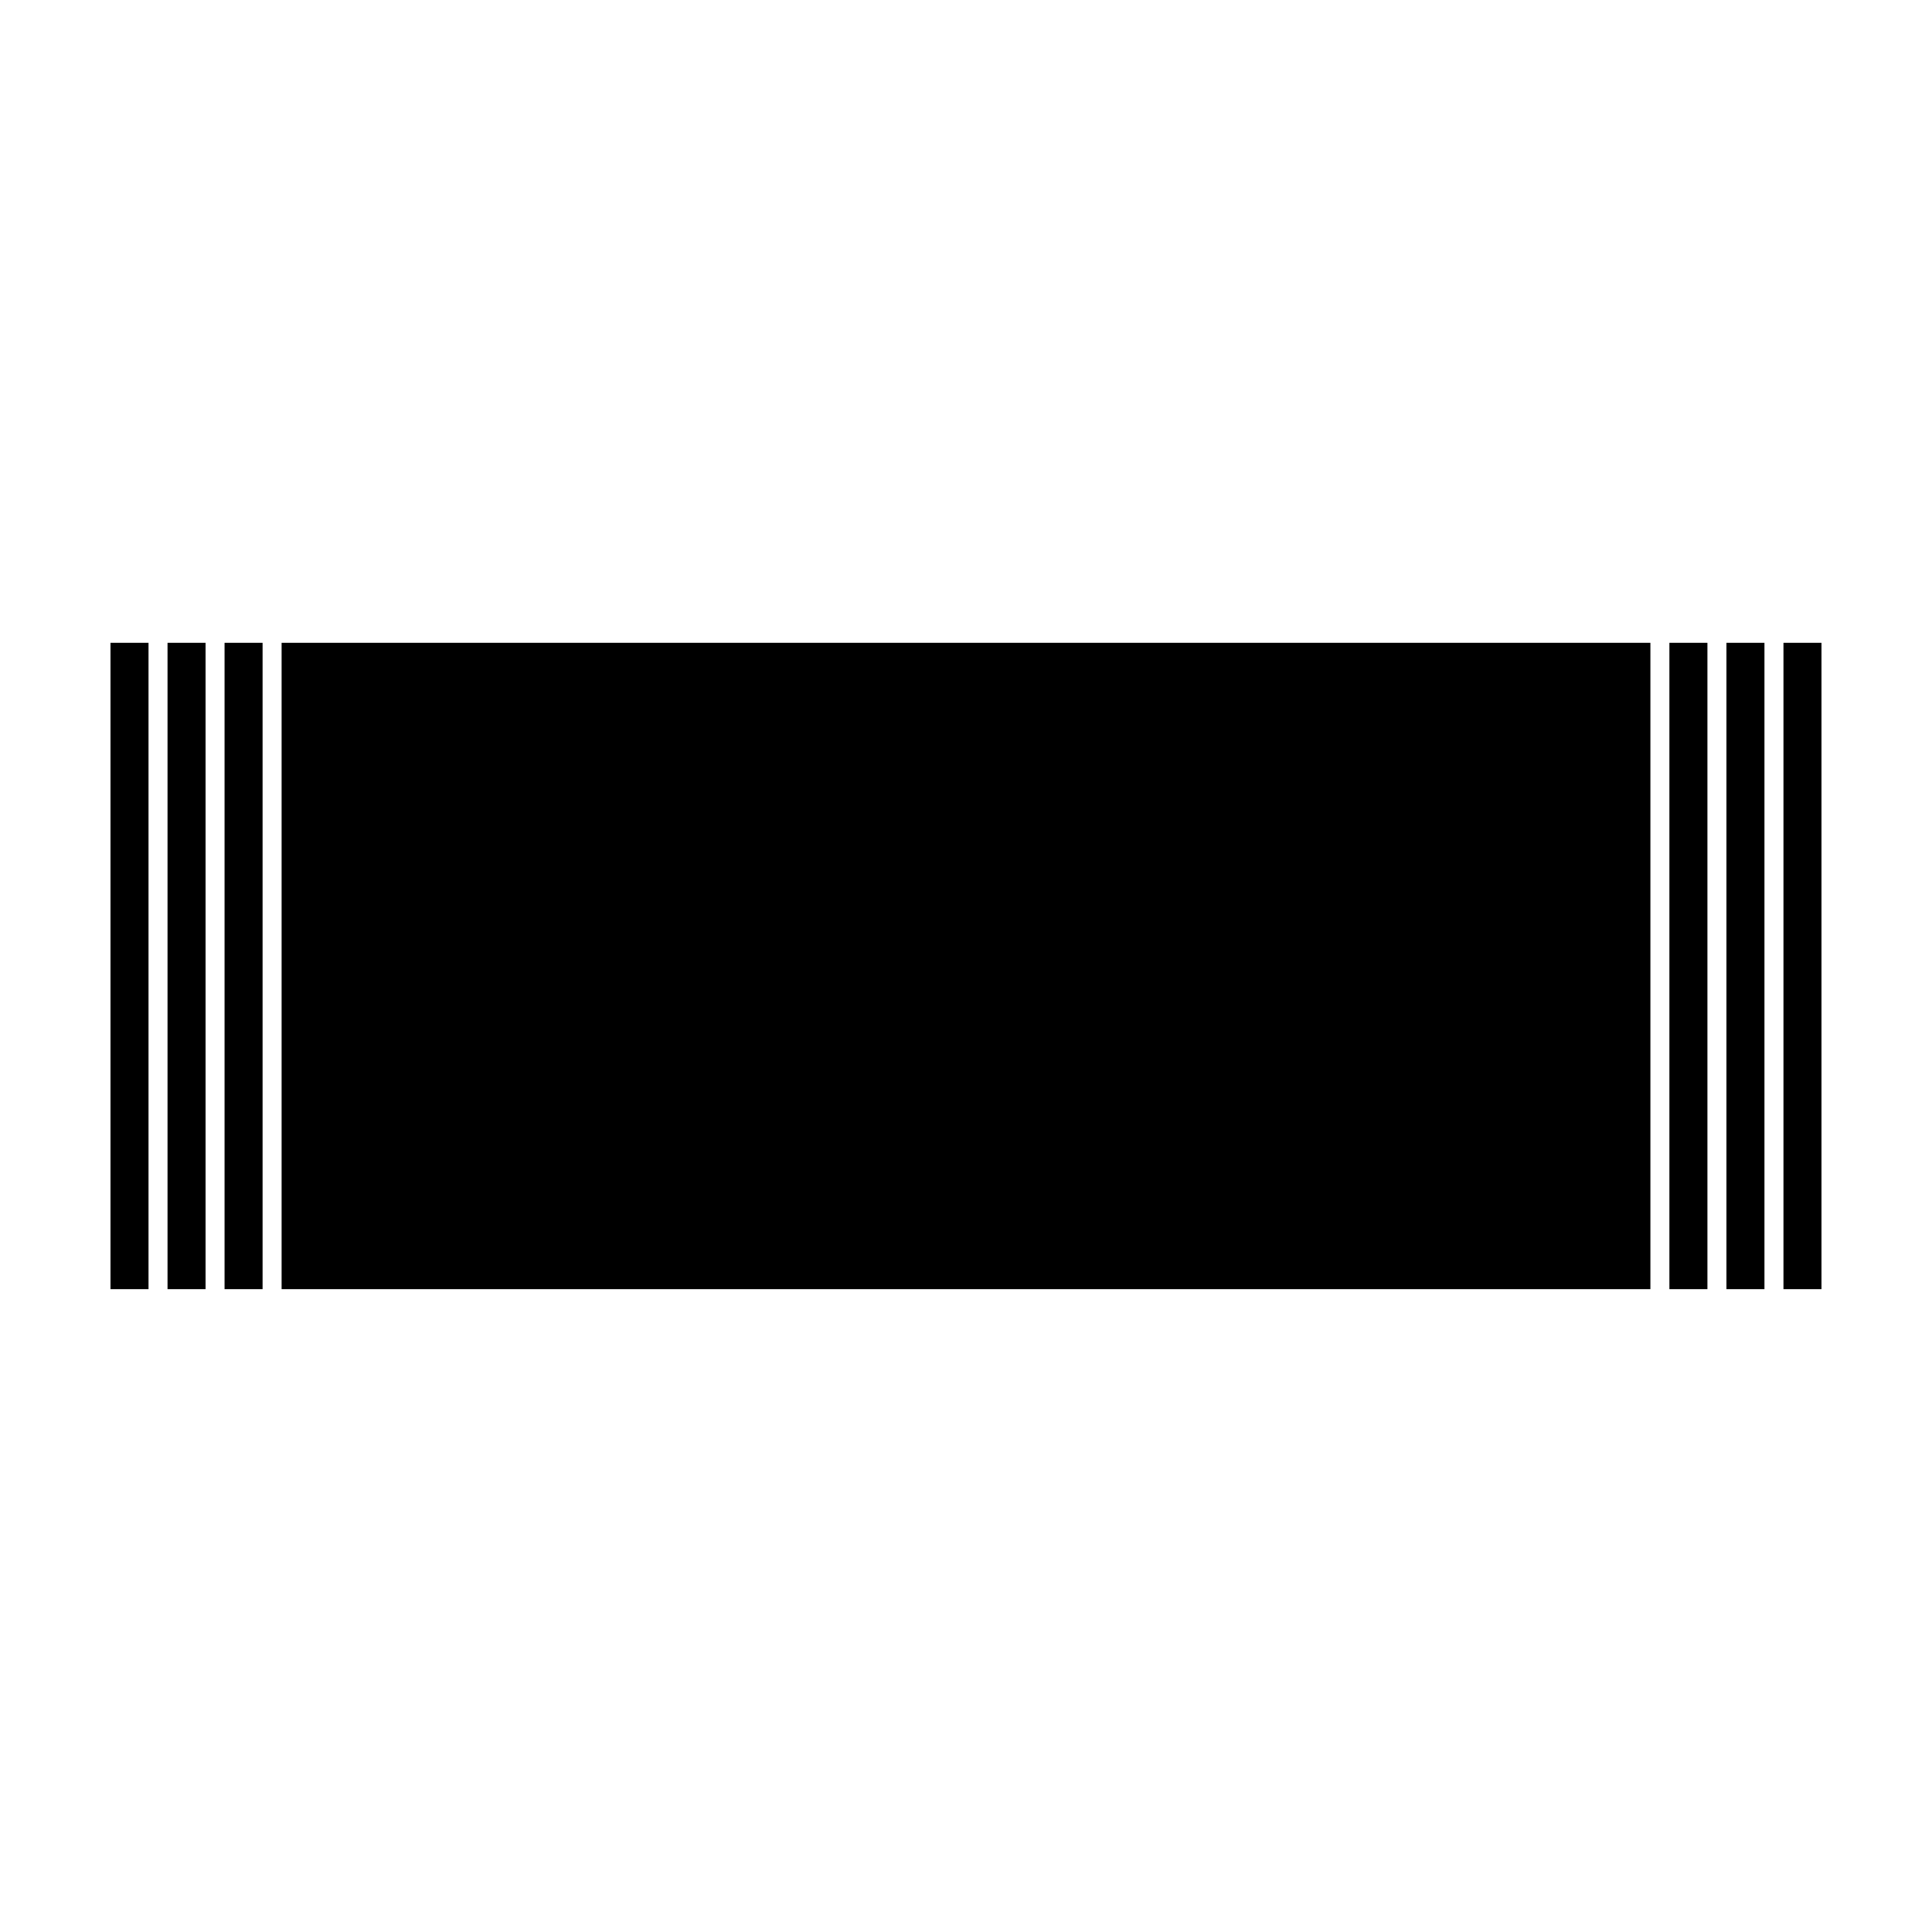 <?xml version="1.0" encoding="UTF-8"?>
<!-- Uploaded to: ICON Repo, www.svgrepo.com, Generator: ICON Repo Mixer Tools -->
<svg fill="#000000" width="800px" height="800px" version="1.1" viewBox="144 144 512 512" xmlns="http://www.w3.org/2000/svg">
 <path d="m626.71 485.64h-453.43v-171.29h453.43zm-10.074-171.29v171.29h-5.039v-171.29zm-15.113 0v171.29h-5.039v-171.29zm-15.117 0v171.29h-5.035v-171.29zm-367.78 0v171.29h-5.039v-171.29zm-15.117 0v171.29h-5.035v-171.29zm-15.113 0v171.29h-5.039v-171.29z" fill-rule="evenodd"/>
</svg>